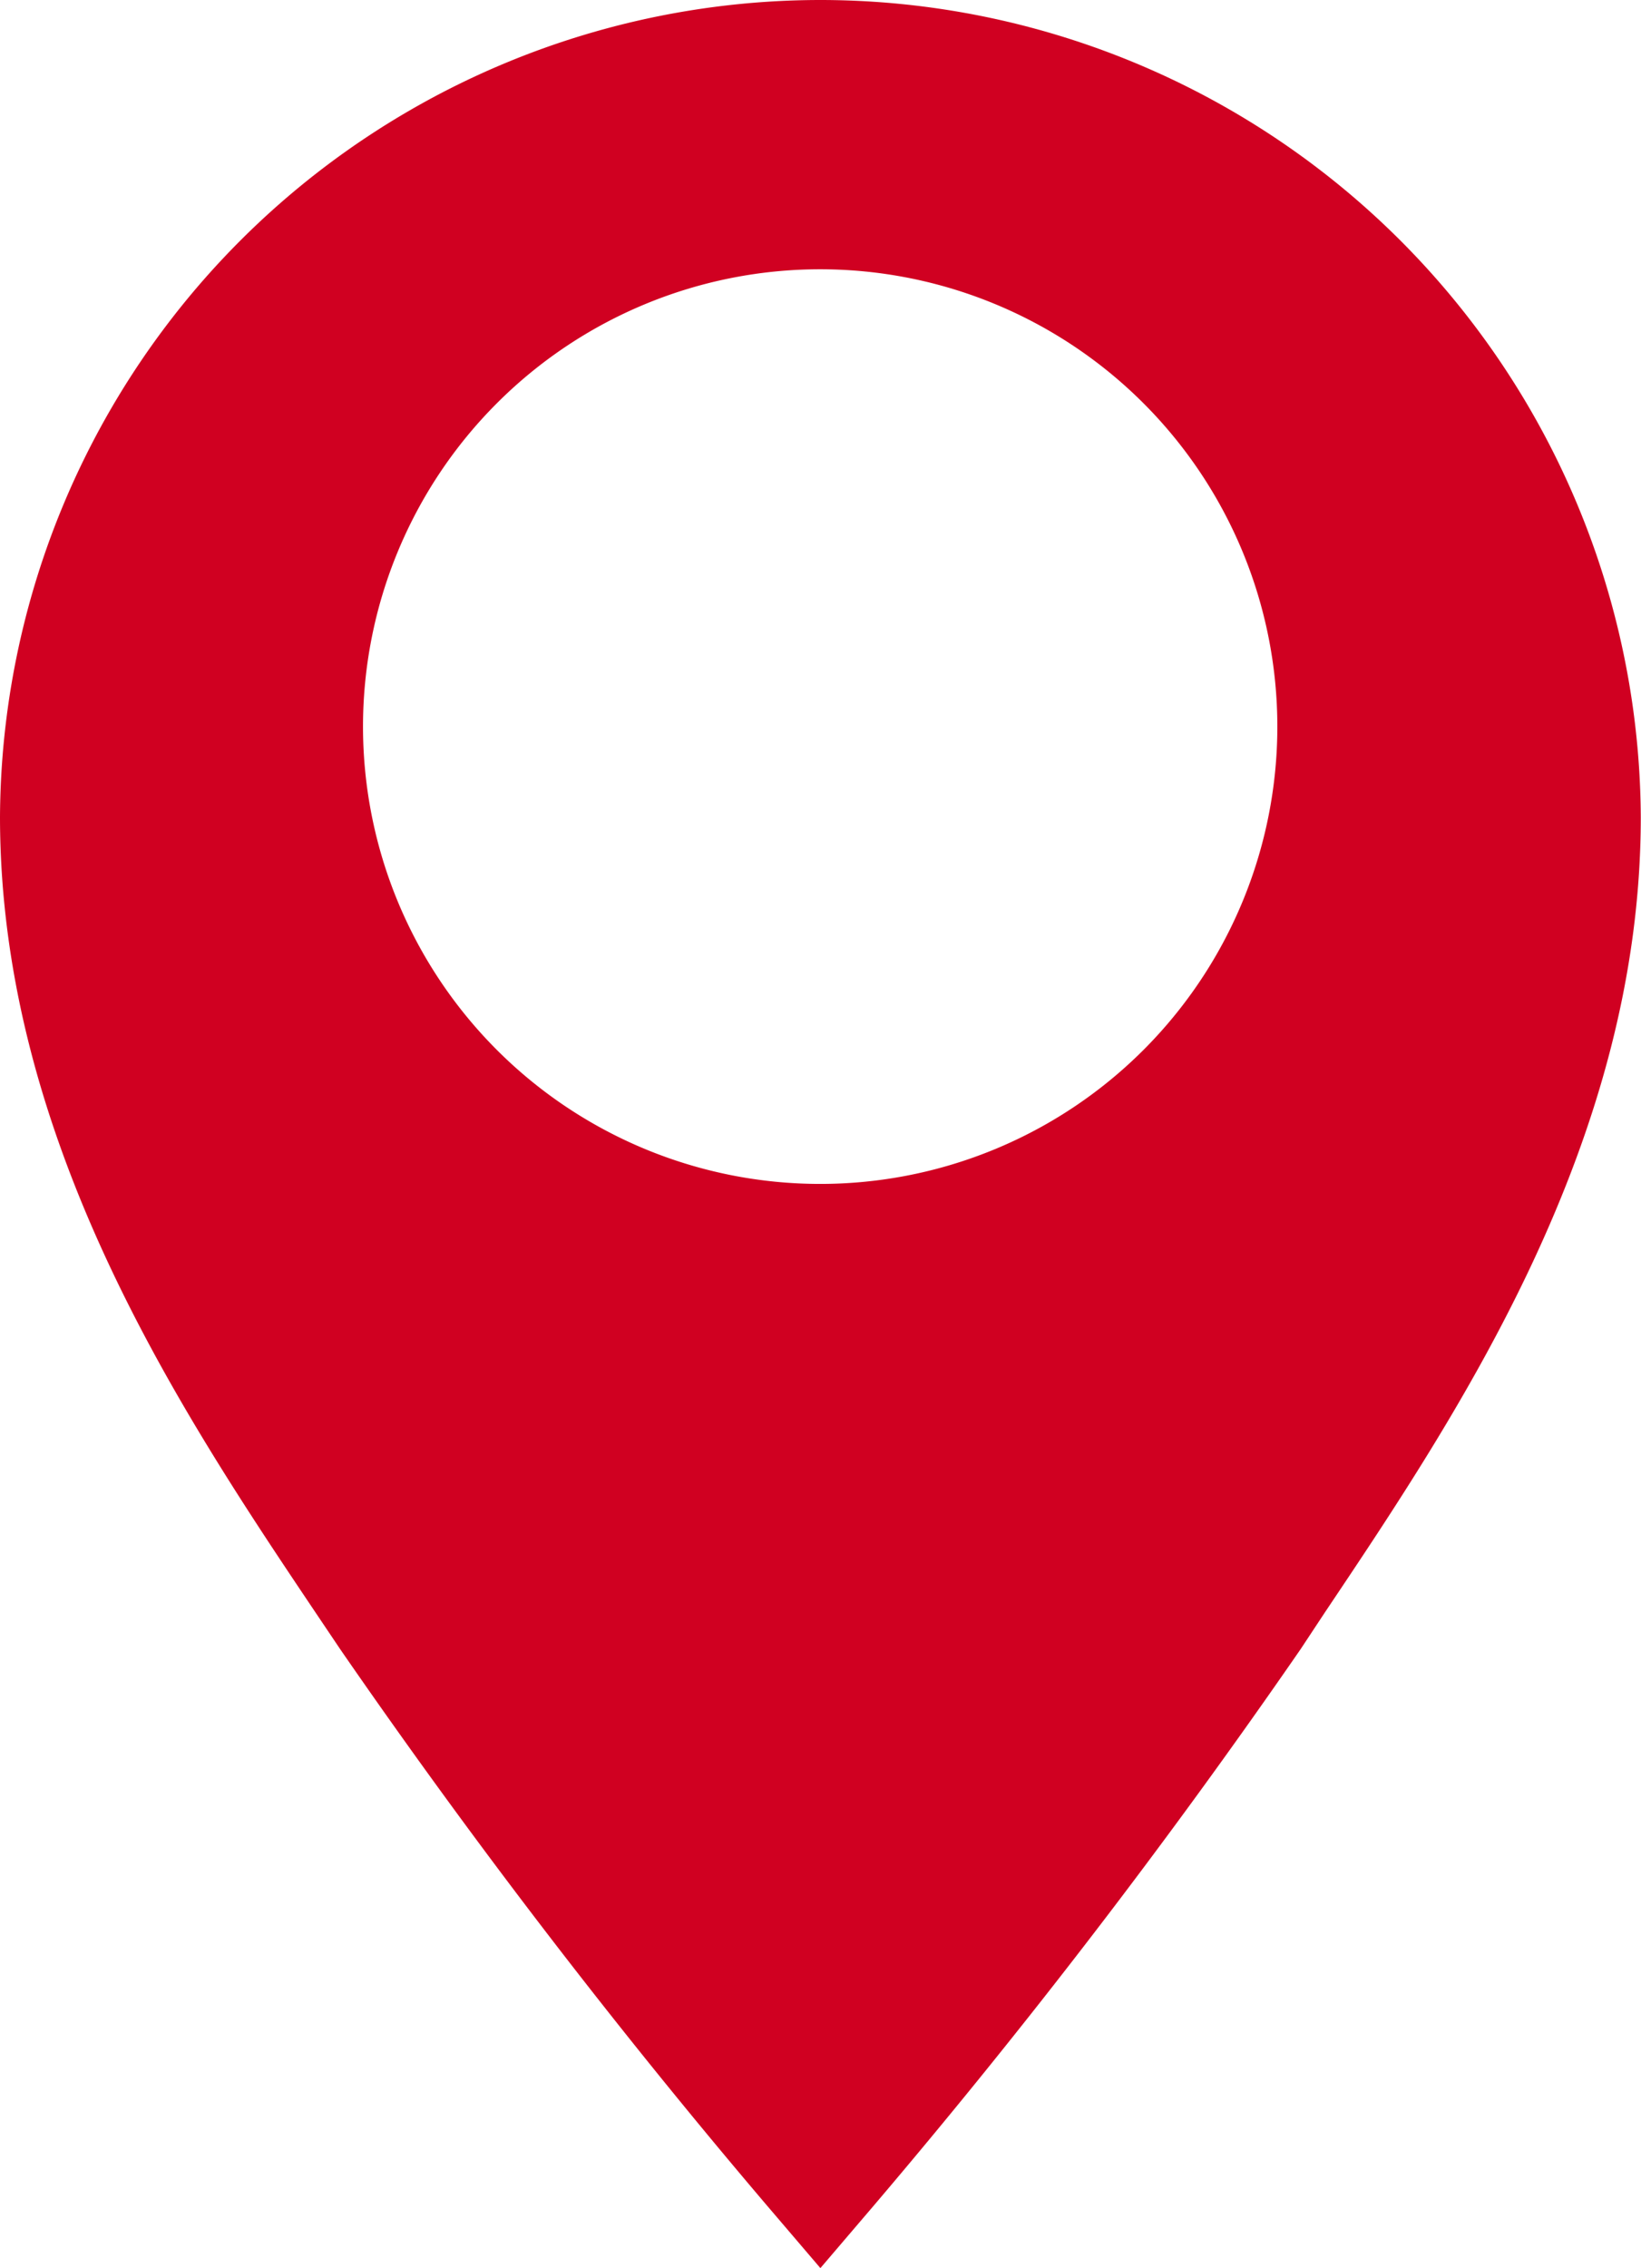 <svg xmlns="http://www.w3.org/2000/svg" width="15.076" height="20.832" viewBox="0 0 15.076 20.832">
  <path id="Path_55" data-name="Path 55" d="M13.755,2A7.541,7.541,0,0,0,6.22,9.5c0,2.987,1.676,5.488,2.9,7.311l.224.333a63.713,63.713,0,0,0,3.927,5.117l.486.569.486-.569a63.847,63.847,0,0,0,3.927-5.117l.224-.339c1.222-1.823,2.9-4.317,2.9-7.3A7.541,7.541,0,0,0,13.755,2Zm0,10.873a4.2,4.2,0,1,1,4.2-4.2A4.2,4.2,0,0,1,13.755,12.873Z" transform="translate(-6.22 -2)" fill="#d00021"/>
</svg>
